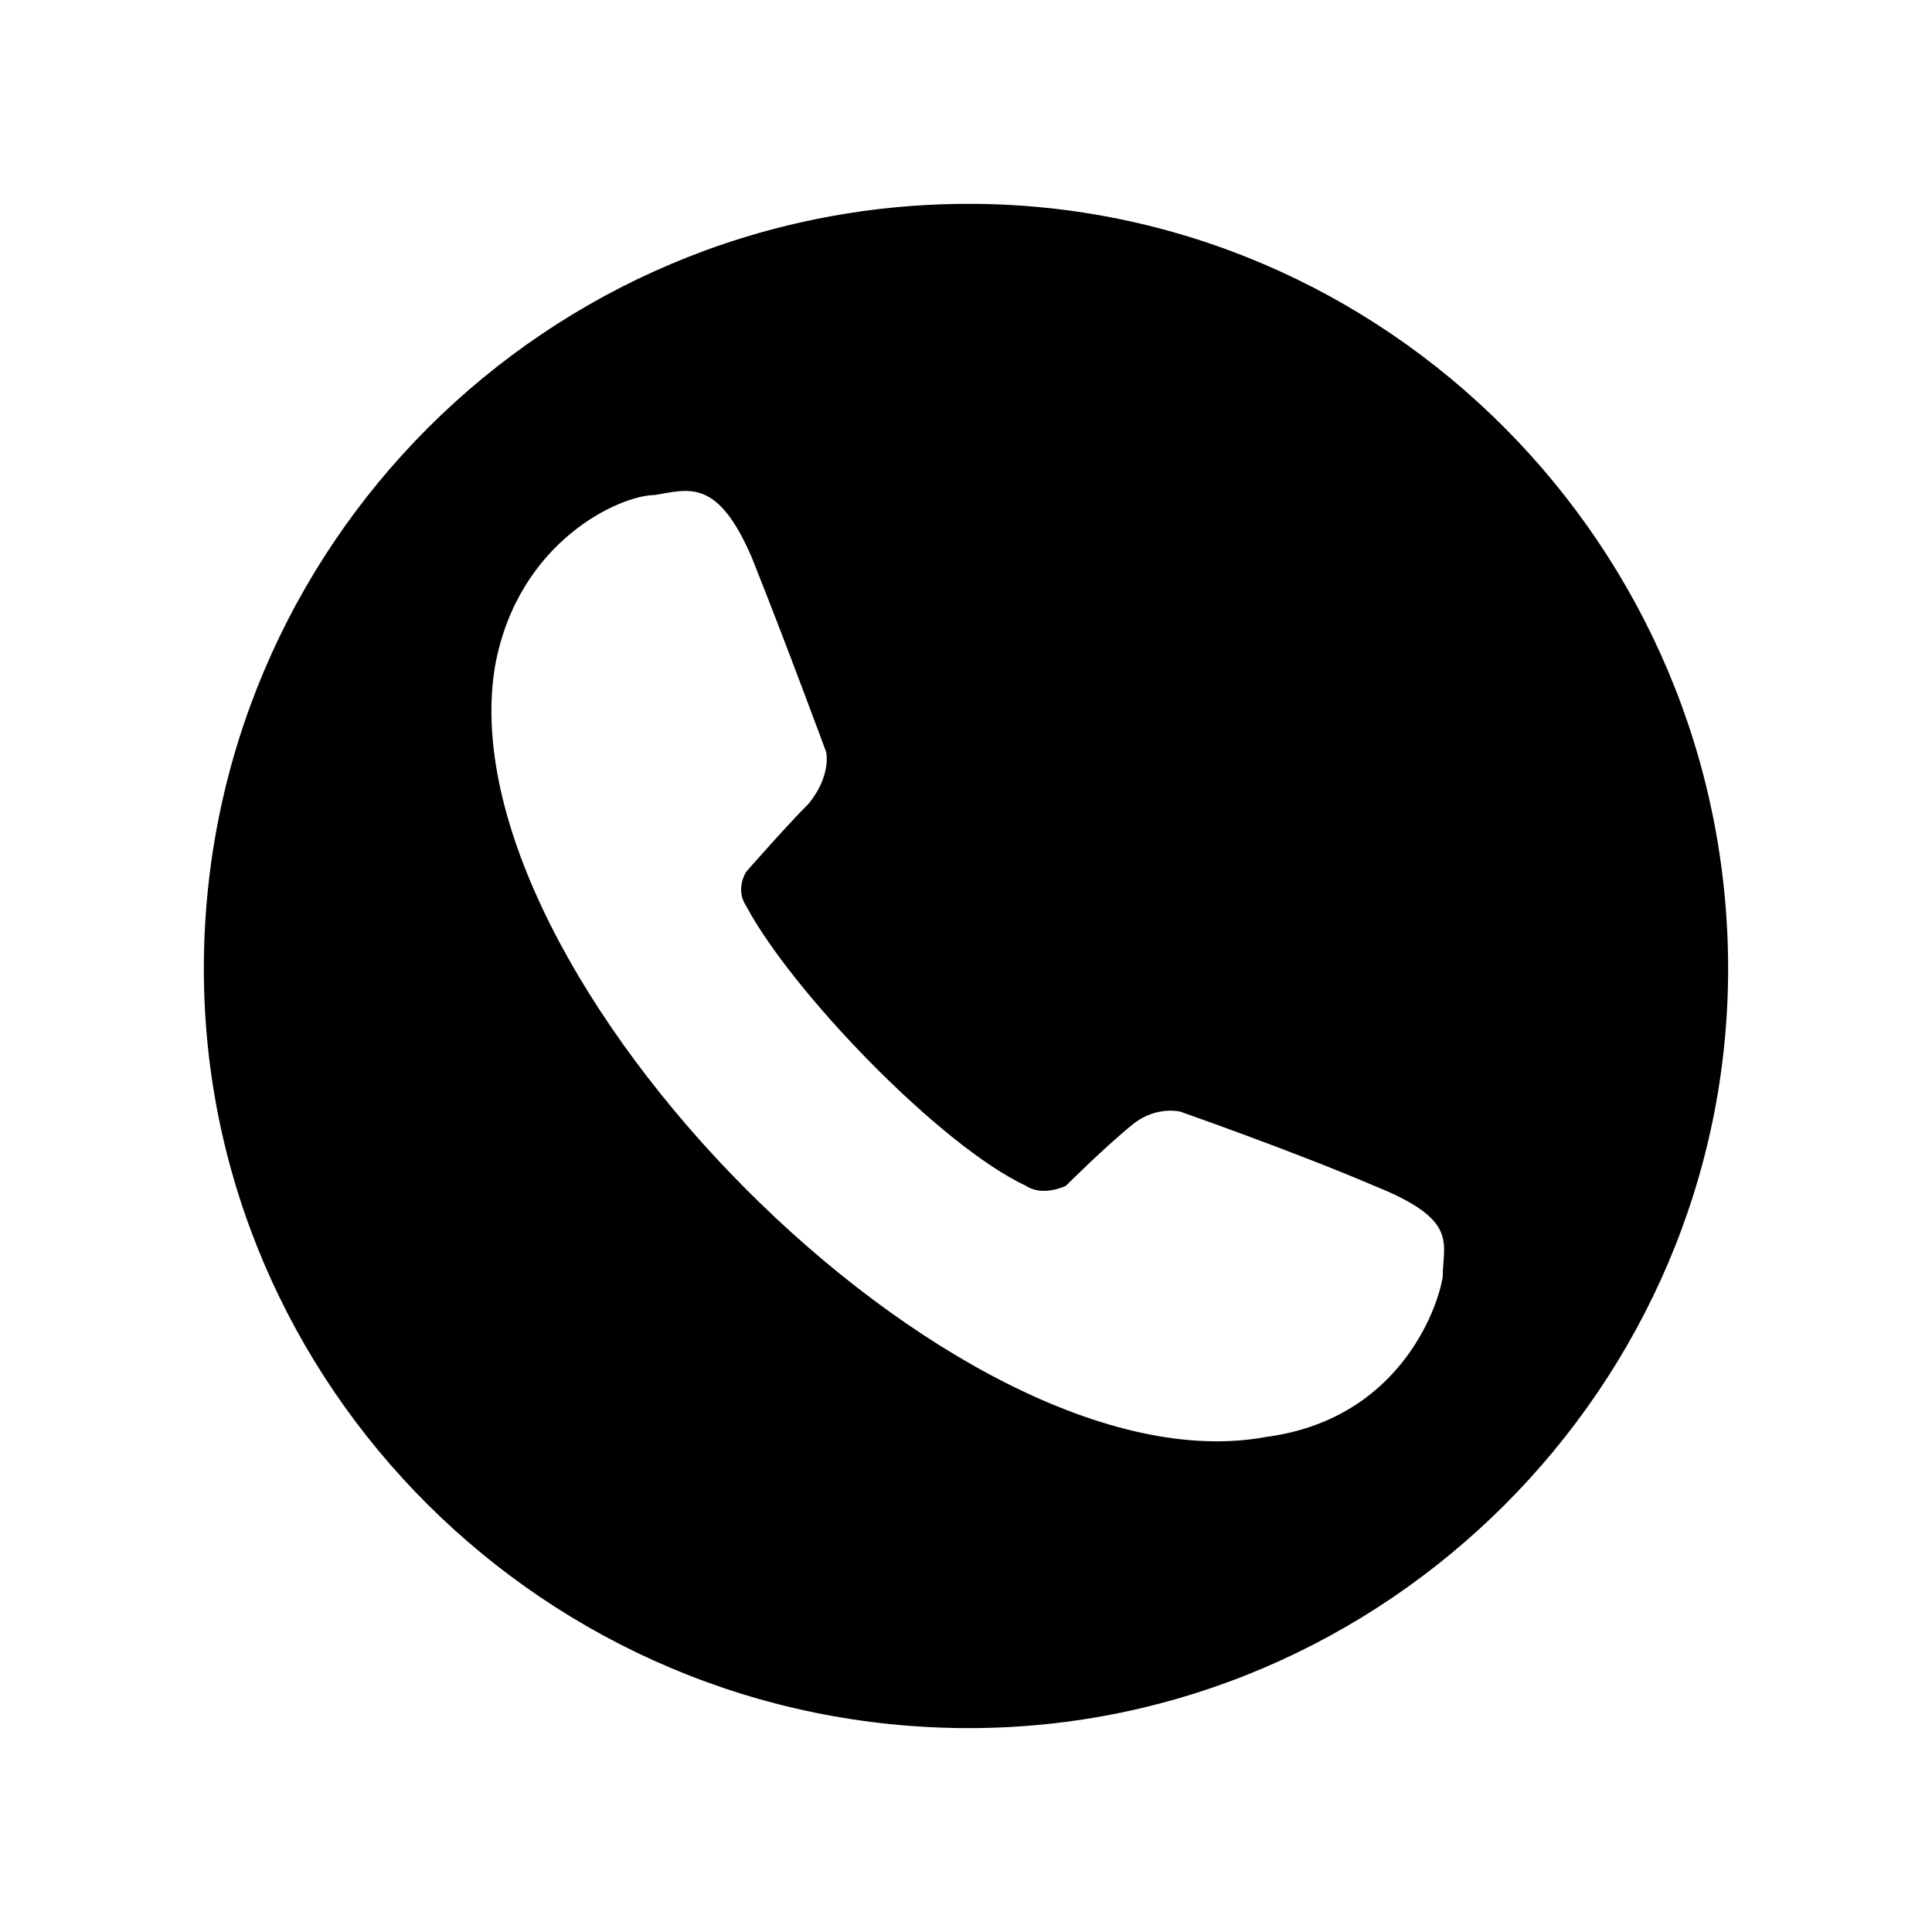 <?xml version="1.0" encoding="UTF-8"?>
<!-- The Best Svg Icon site in the world: iconSvg.co, Visit us! https://iconsvg.co -->
<svg fill="#000000" width="800px" height="800px" version="1.1" viewBox="144 144 512 512" xmlns="http://www.w3.org/2000/svg">
 <path d="m400.75 198.02c110.45 0 201.22 90.777 201.22 202.73 0 110.45-90.777 201.22-201.22 201.22-111.96 0-202.73-90.777-202.73-201.22 0-111.96 90.777-202.73 202.73-202.73zm-125.57 122.55c6.051-33.285 33.285-45.387 42.363-45.387 9.078-1.512 16.641-4.539 25.719 16.641 9.078 22.695 19.668 51.441 19.668 51.441s1.512 6.051-4.539 13.617c-6.051 6.051-16.641 18.156-16.641 18.156s-3.027 4.539 0 9.078c12.105 22.695 51.441 63.543 74.133 74.133 4.539 3.027 10.59 0 10.59 0s10.59-10.59 18.156-16.641c6.051-4.539 12.105-3.027 12.105-3.027s30.258 10.59 51.441 19.668c22.695 9.078 18.156 15.129 18.156 24.207-1.512 9.078-12.105 37.824-46.902 42.363-81.699 15.129-217.86-122.55-204.25-204.25z" fill-rule="evenodd"/>
</svg>